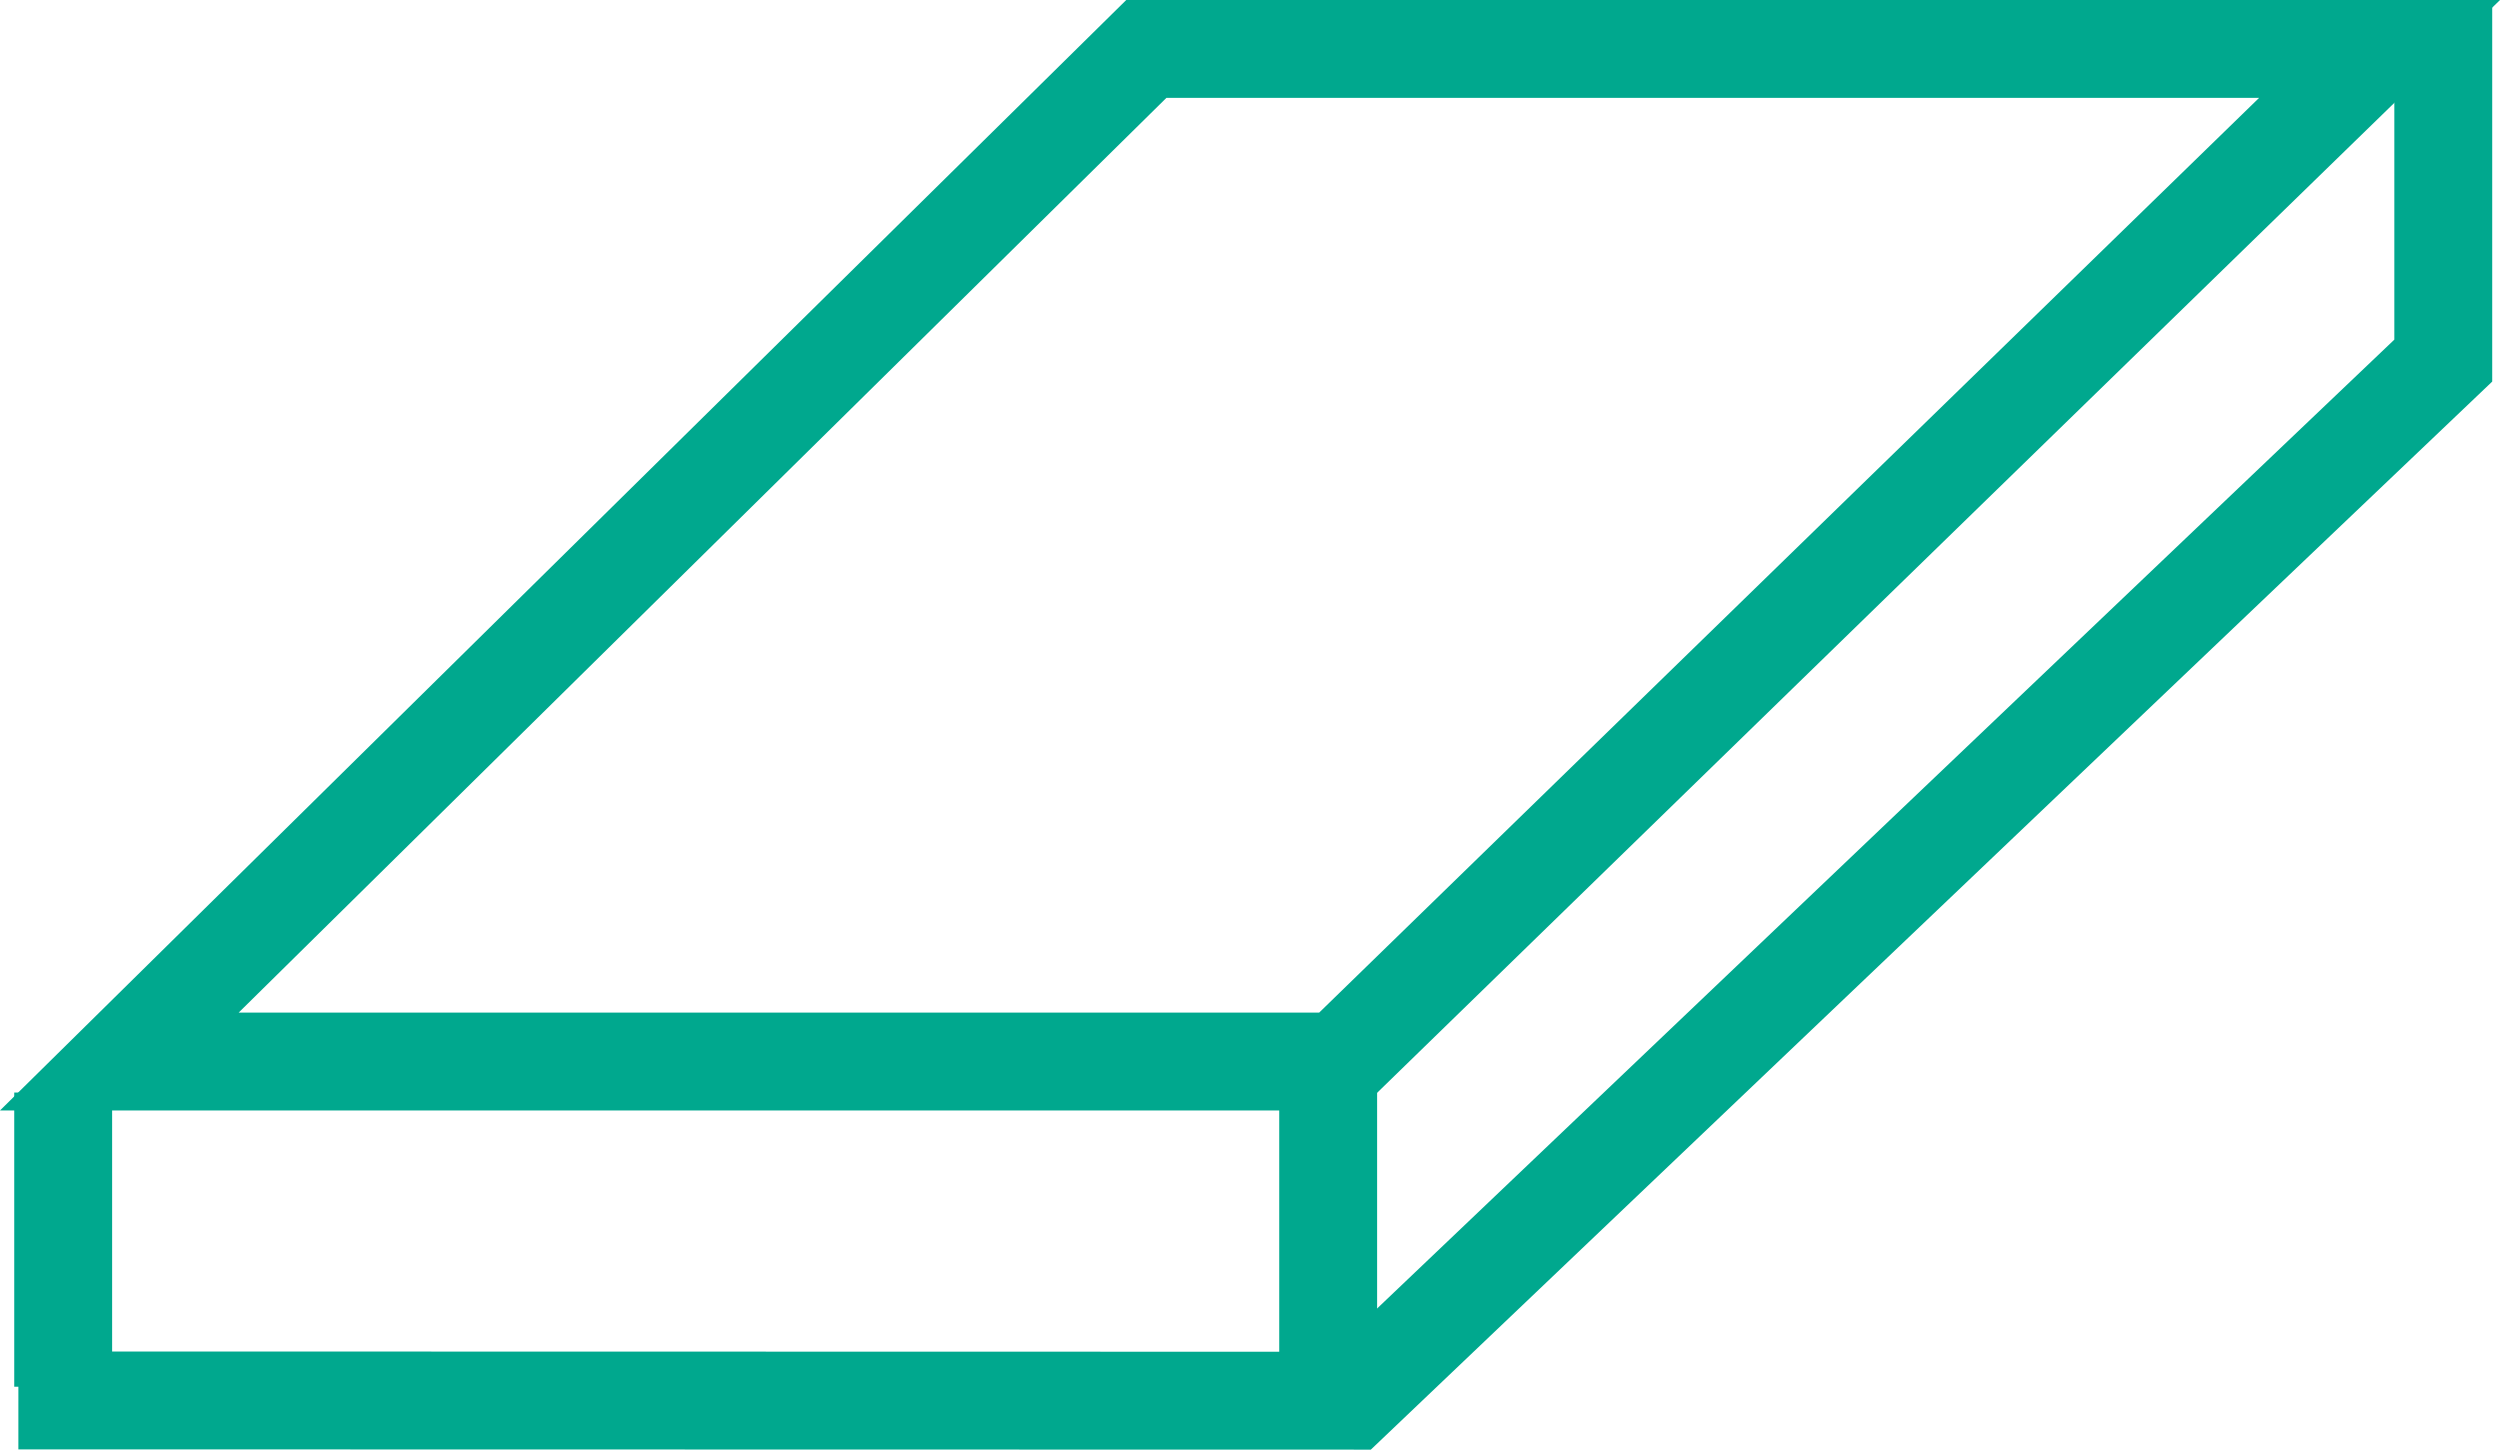 <svg xmlns="http://www.w3.org/2000/svg" width="56.19" height="32.588" viewBox="0 0 56.19 32.588">
  <g id="bodenplatte" transform="translate(-897.336 -497.196)">
    <path id="Pfad_9" data-name="Pfad 9" d="M937.21,490.025H909.492l-23.083,22.759h27.415Z" transform="translate(13.609 8.271)" fill="none" stroke="#00a88e" stroke-width="2.2"/>
    <path id="Pfad_10" data-name="Pfad 10" d="M882.977,519.9l29.958.006,24.544-23.377v-7.99" transform="translate(14.772 8.772)" fill="none" stroke="#00a88e" stroke-width="2.2"/>
    <line id="Linie_1" data-name="Linie 1" y2="6.612" transform="translate(898.756 521.752)" fill="none" stroke="#00a88e" stroke-width="2.2"/>
    <line id="Linie_2" data-name="Linie 2" y2="7.309" transform="translate(927.188 521.055)" fill="none" stroke="#00a88e" stroke-width="2.2"/>
  </g>
</svg>

